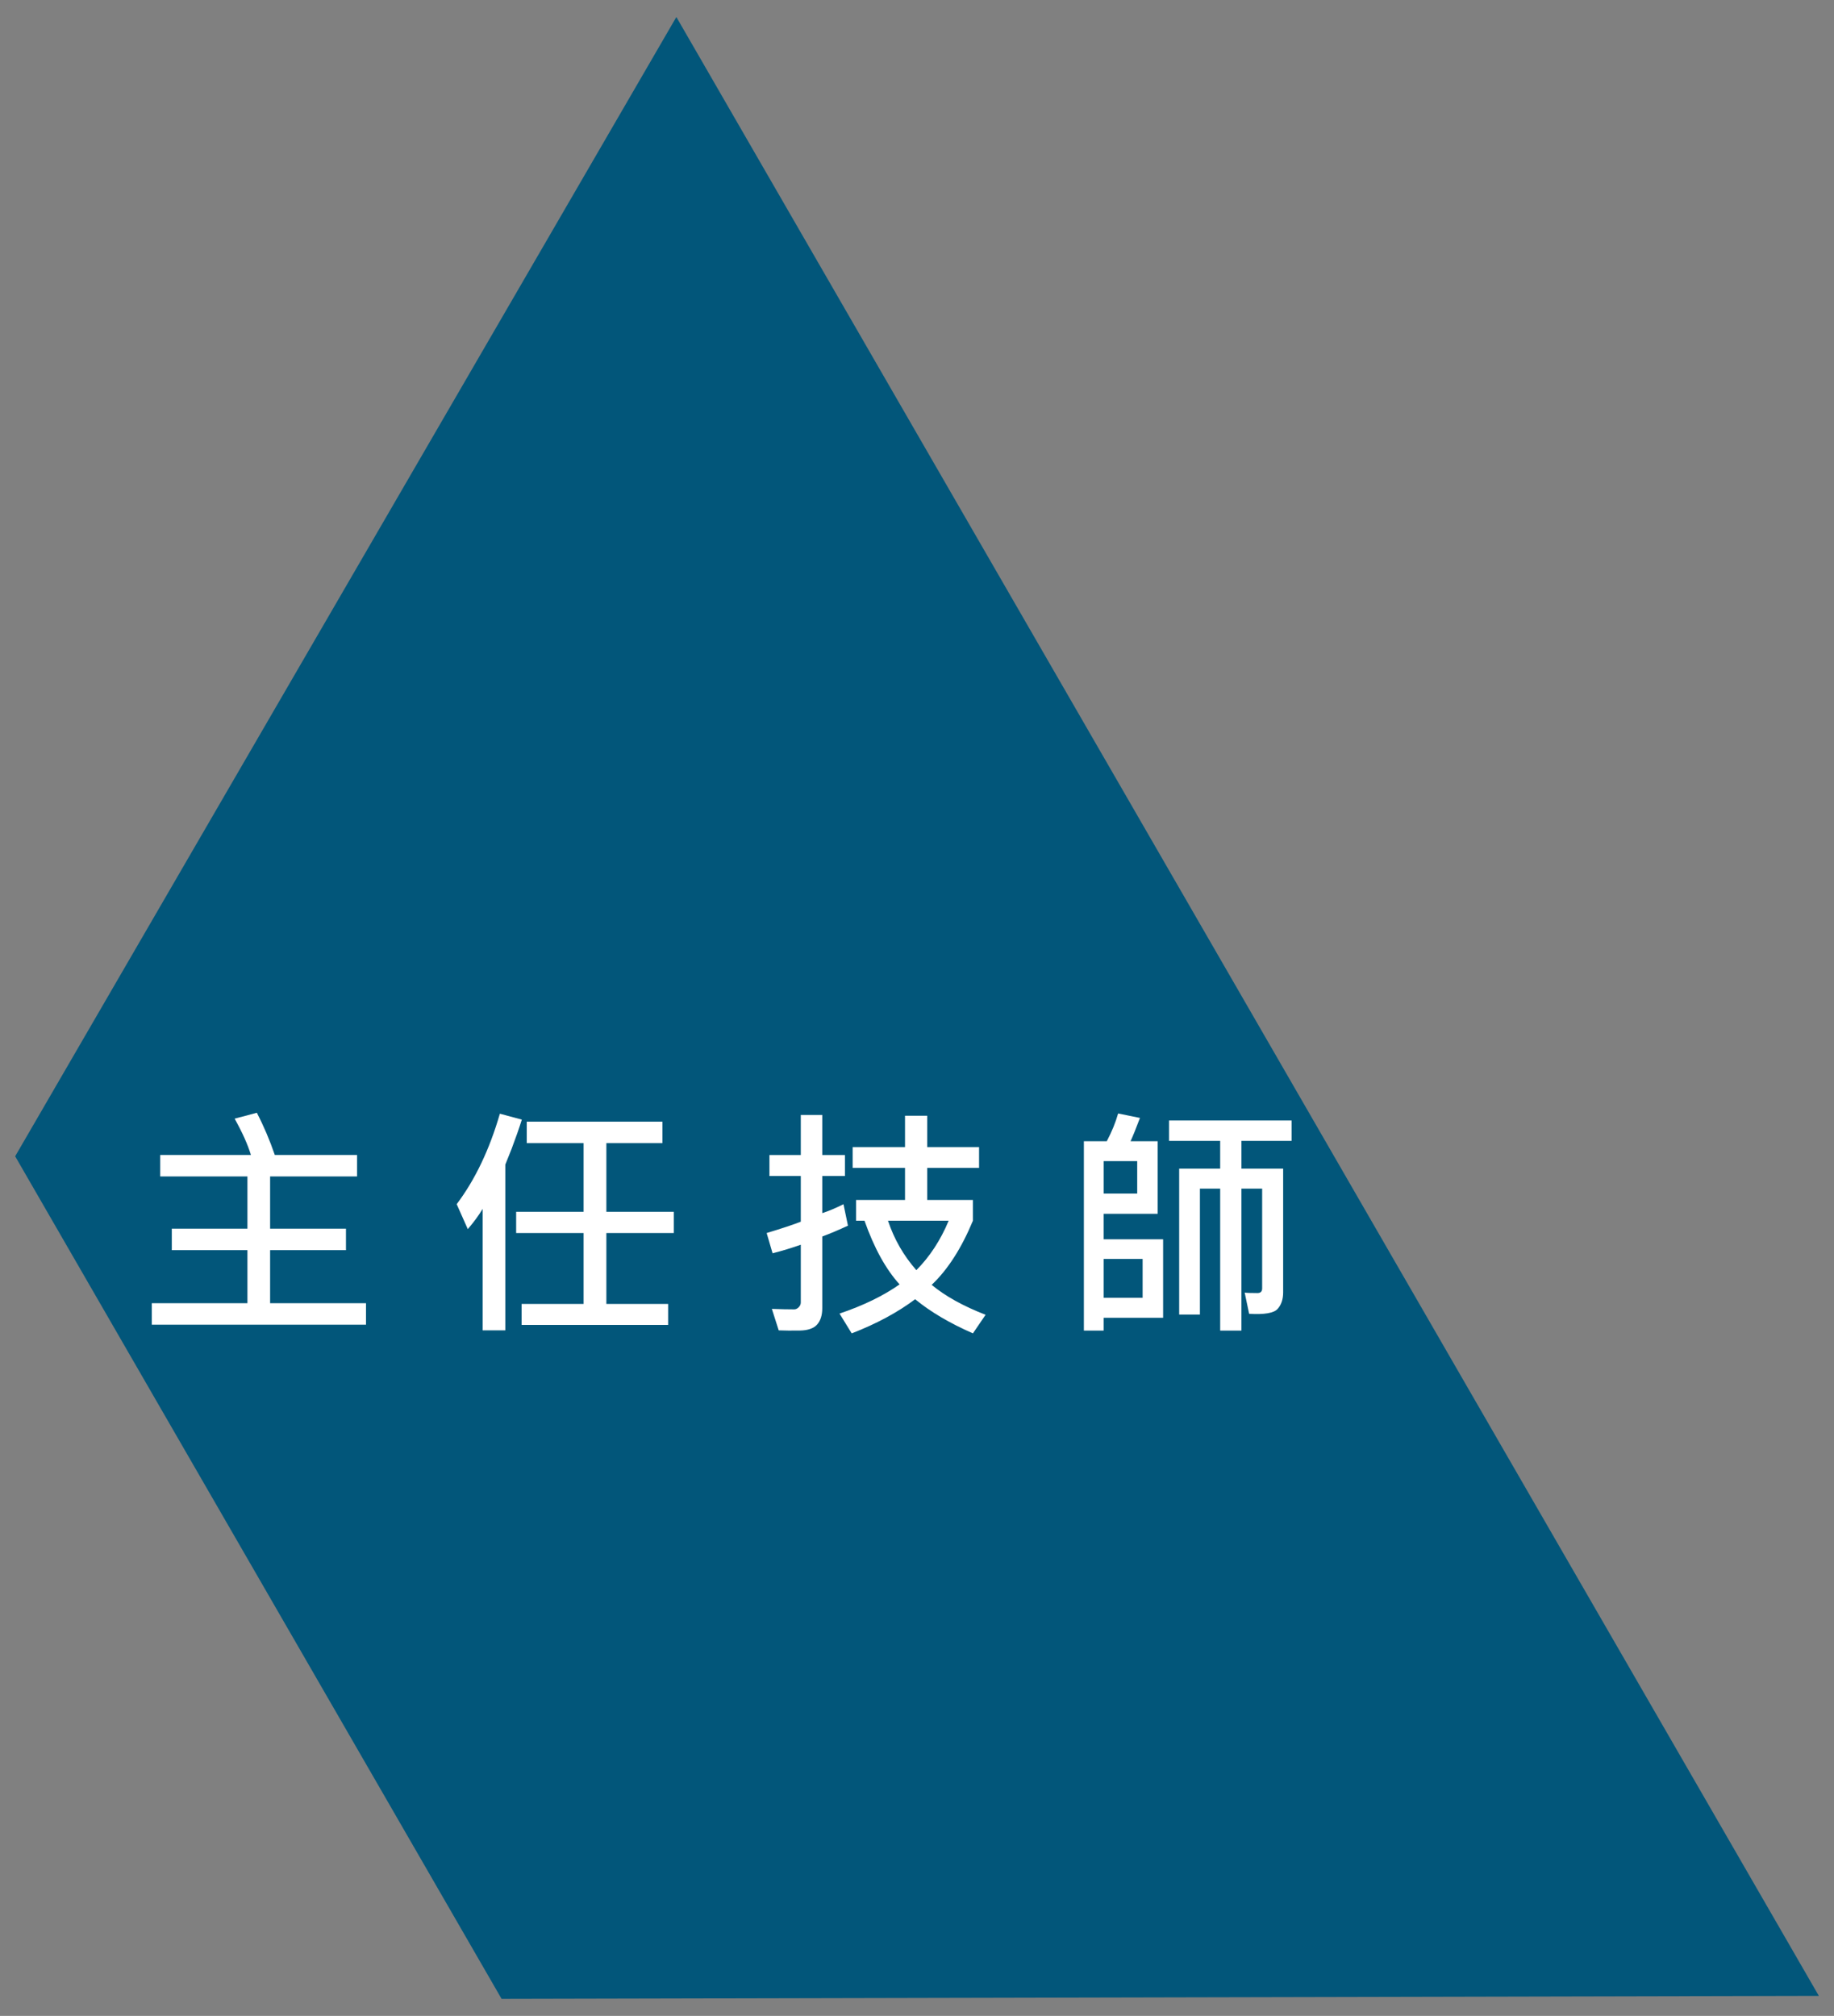 <?xml version="1.0" encoding="utf-8"?>
<!-- Generator: Adobe Illustrator 17.0.0, SVG Export Plug-In . SVG Version: 6.00 Build 0)  -->
<!DOCTYPE svg PUBLIC "-//W3C//DTD SVG 1.1//EN" "http://www.w3.org/Graphics/SVG/1.1/DTD/svg11.dtd">
<svg version="1.1" id="圖層_1" xmlns="http://www.w3.org/2000/svg" xmlns:xlink="http://www.w3.org/1999/xlink" x="0px" y="0px"
	 width="193.002px" height="212.136px" viewBox="0 0 193.002 212.136" enable-background="new 0 0 193.002 212.136"
	 xml:space="preserve">
<rect x="0" y="0" width="193.002" height="212.136" fill="#808080" stroke="none"/>
<g>
	<polygon fill-rule="evenodd" clip-rule="evenodd" fill="#02567A" points="71.177,1.79 1.595,121.68 52.785,210.346 191.407,210.03 
			"/>
	<g>
		<path fill="#FFFFFF" d="M38.516,139.399H15.973v-2.259h10.065v-5.585h-7.959v-2.26h7.959v-5.496h-9.177v-2.259h9.545
			c-0.33-1.092-0.901-2.365-1.714-3.821l2.336-0.622c0.728,1.405,1.358,2.885,1.891,4.442h8.657v2.259h-9.151v5.496h7.983v2.26
			h-7.983v5.585h10.091V139.399z"/>
		<path fill="#FFFFFF" d="M54.915,117.82c-0.288,0.914-0.647,1.942-1.079,3.084l-0.66,1.65v17.44h-2.387v-12.782
			c-0.389,0.66-0.909,1.371-1.561,2.132l-1.168-2.627c1.938-2.572,3.452-5.746,4.544-9.52L54.915,117.82z M70.908,129.752h-7.096
			v7.464h6.499v2.208H54.89v-2.208h6.523v-7.464h-7.095v-2.234h7.095v-7.223h-5.979v-2.259h14.28v2.259h-5.902v7.223h7.096V129.752z
			"/>
		<path fill="#FFFFFF" d="M89.235,128.978c-0.981,0.457-1.883,0.838-2.703,1.143v7.54c0,0.745-0.183,1.32-0.546,1.727
			c-0.364,0.406-0.974,0.616-1.828,0.628s-1.591,0.006-2.209-0.019l-0.723-2.26c0.913,0.034,1.7,0.051,2.36,0.051
			c0.161,0,0.315-0.074,0.464-0.222c0.147-0.148,0.222-0.315,0.222-0.501v-6.08c-0.956,0.338-1.946,0.639-2.97,0.901l-0.622-2.132
			c1.624-0.491,2.821-0.889,3.592-1.193v-4.811h-3.3v-2.208h3.3v-4.214h2.26v4.214h2.386v2.208h-2.386v3.91
			c0.677-0.22,1.421-0.533,2.233-0.939L89.235,128.978z M103.719,138.358l-1.333,1.955c-2.454-1.075-4.48-2.272-6.08-3.592
			c-1.861,1.396-4.087,2.593-6.677,3.592l-1.282-2.082c2.505-0.846,4.612-1.87,6.321-3.072c-1.446-1.591-2.678-3.825-3.693-6.702
			h-0.889v-2.184h5.153v-3.376h-5.509v-2.184h5.509v-3.3h2.336v3.3h5.458v2.184h-5.458v3.376h4.811v2.184
			c-1.21,2.911-2.657,5.162-4.341,6.752C99.475,136.395,101.366,137.444,103.719,138.358z M99.834,128.458h-6.385
			c0.644,1.938,1.638,3.672,2.983,5.204C97.846,132.24,98.98,130.506,99.834,128.458z"/>
		<path fill="#FFFFFF" d="M122.402,138.675h-6.258v1.346h-2.081v-19.928h2.411c0.524-0.99,0.923-1.963,1.193-2.919l2.298,0.469
			c-0.415,1.1-0.745,1.917-0.99,2.45h2.855v7.641h-5.687v2.678h6.258V138.675z M119.674,125.602v-3.415h-3.529v3.415H119.674z
			 M120.244,136.569v-4.087h-4.1v4.087H120.244z M135.921,120.055h-5.28v2.919h4.392v13.023c0,0.736-0.197,1.32-0.591,1.751
			c-0.393,0.432-1.39,0.601-2.988,0.508l-0.47-2.234c0.186,0.034,0.634,0.051,1.345,0.051c0.33,0,0.495-0.165,0.495-0.495v-10.497
			h-2.183v14.94h-2.234v-14.94h-2.133v13.251h-2.183v-15.358h4.315v-2.919h-5.382v-2.146h12.896V120.055z"/>
	</g>
</g>
</svg>
